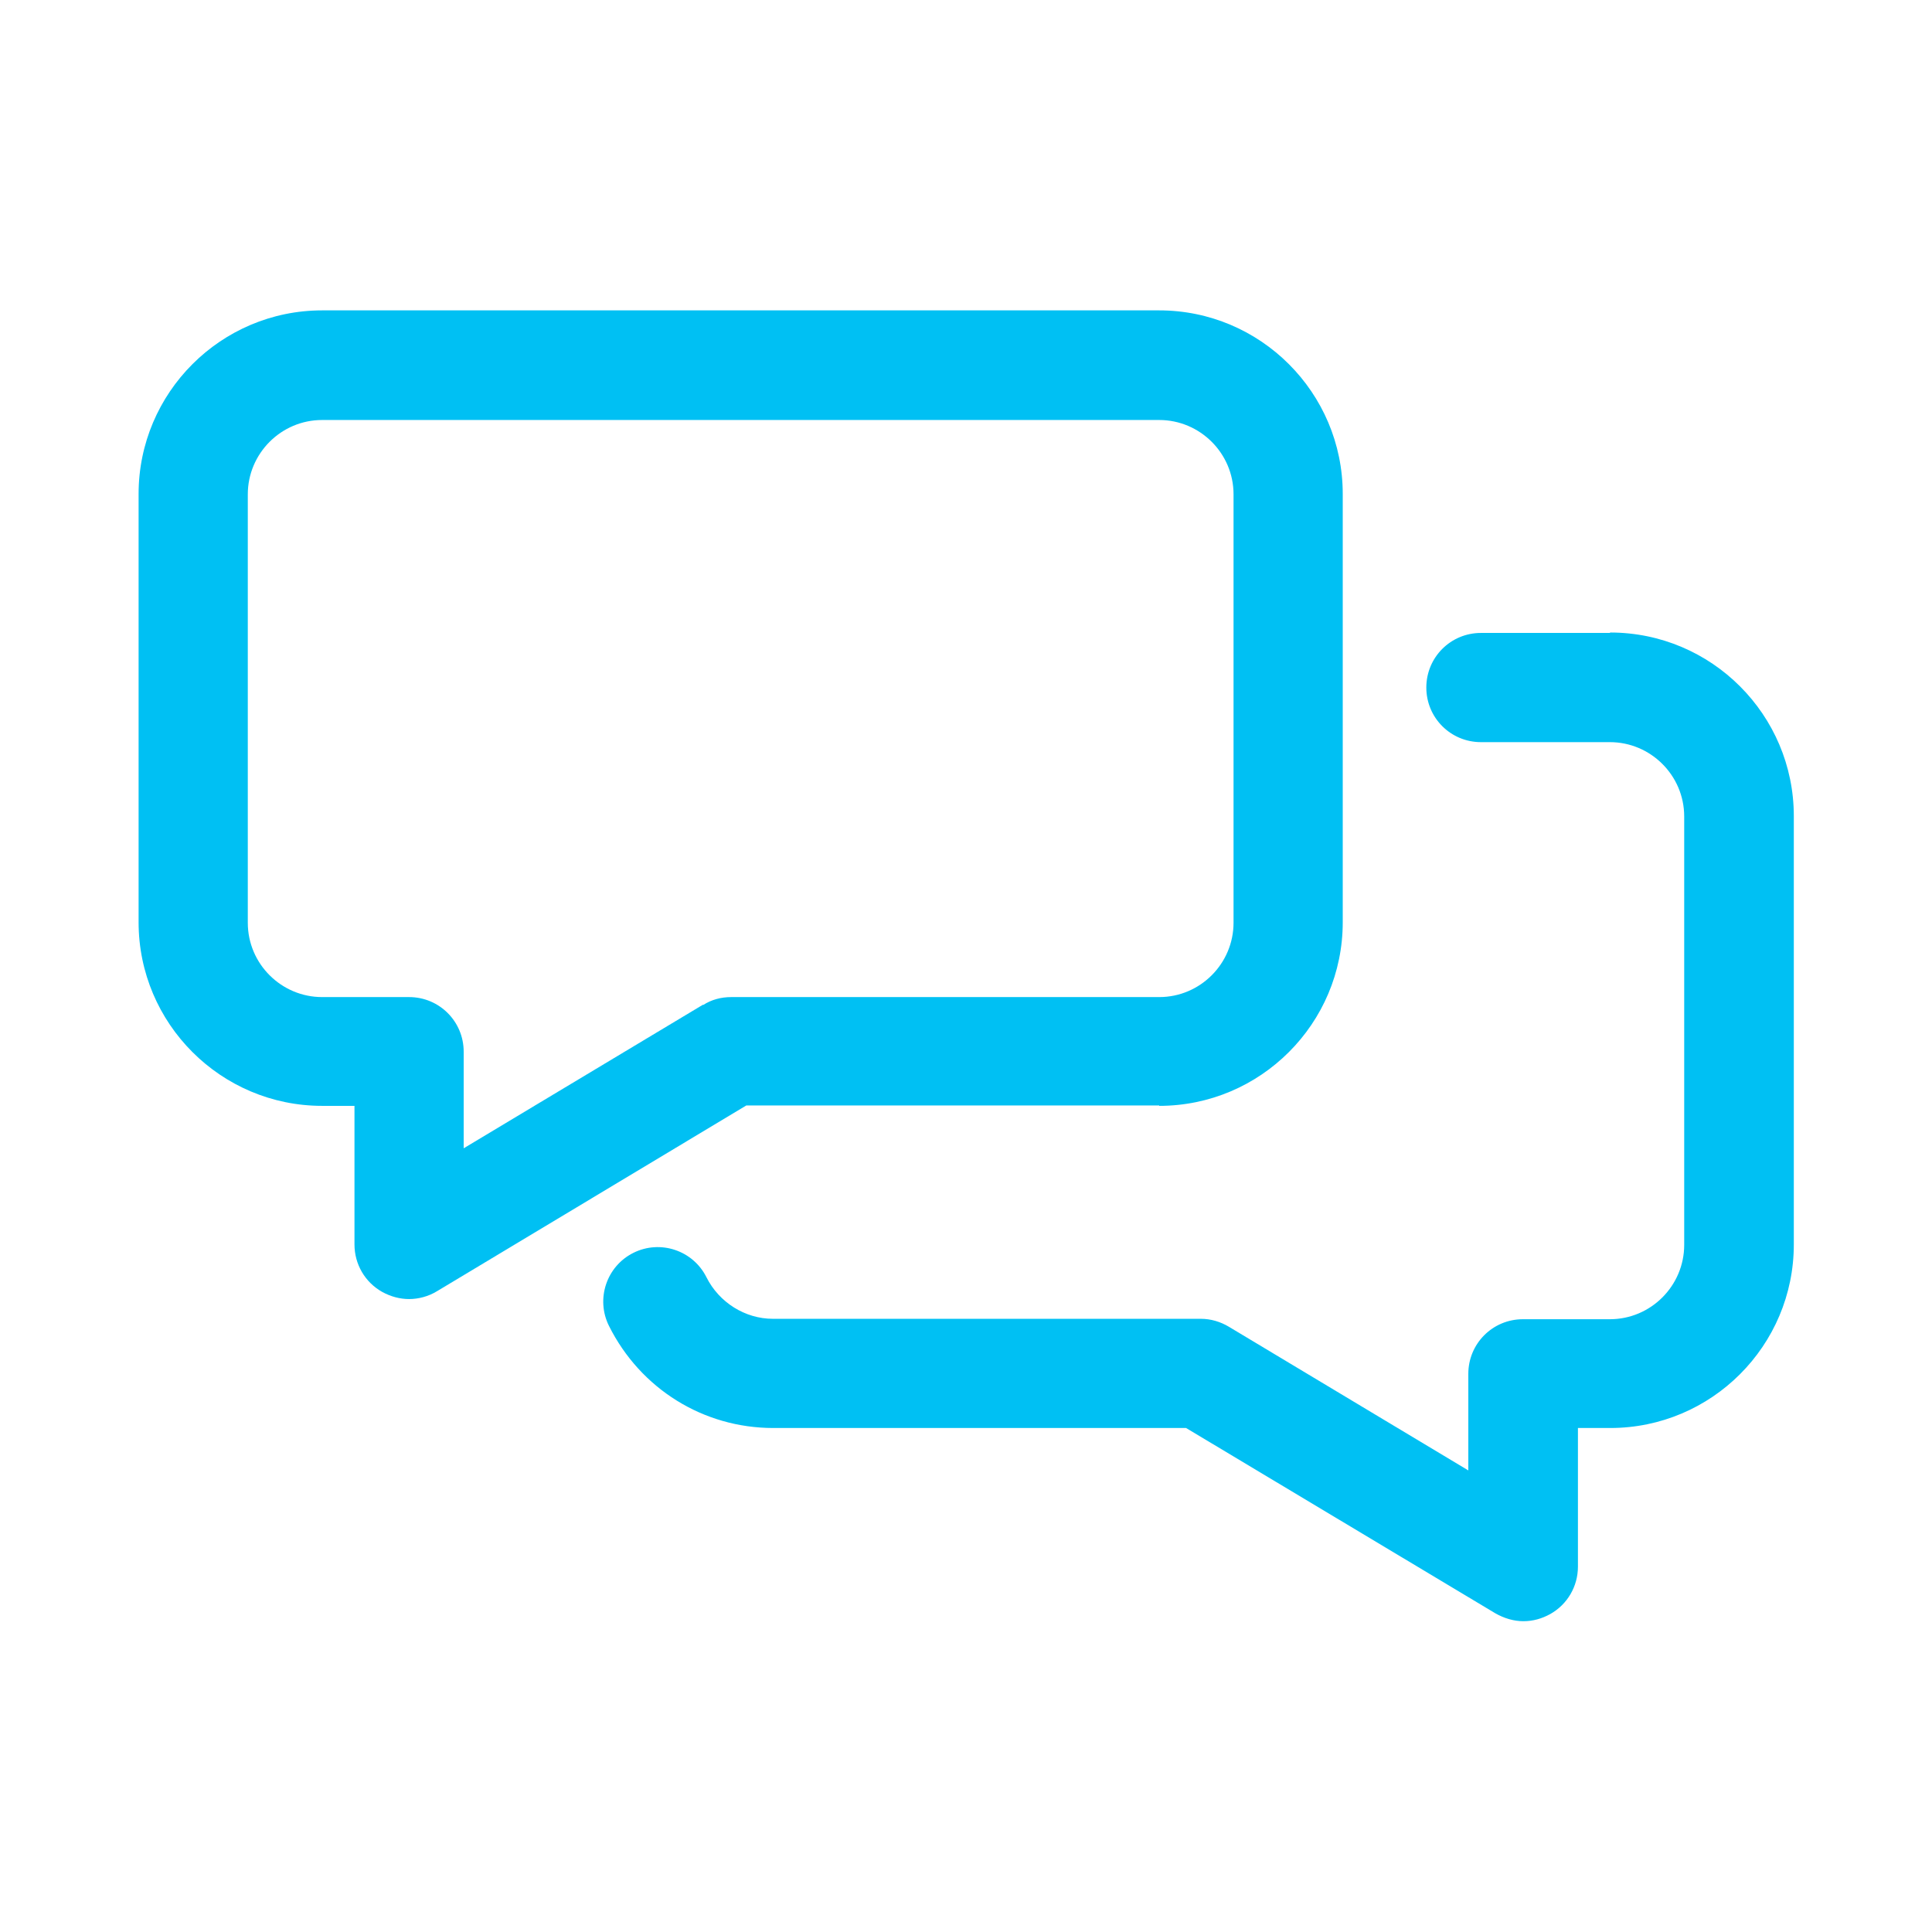 <?xml version="1.0" encoding="UTF-8"?>
<svg id="_レイヤー_2" data-name="レイヤー 2" xmlns="http://www.w3.org/2000/svg" viewBox="0 0 46 46">
  <defs>
    <style>
      .cls-1 {
        fill: none;
      }

      .cls-1, .cls-2 {
        stroke-width: 0px;
      }

      .cls-2 {
        fill: #00c0f3;
      }
    </style>
  </defs>
  <g id="_ボタン" data-name="ボタン">
    <g>
      <rect class="cls-1" width="46" height="46"/>
      <g>
        <path class="cls-2" d="m38.33,15.07h-3.07c-.72,0-1.3.58-1.3,1.3s.58,1.3,1.3,1.3h3.07c.97,0,1.77.79,1.77,1.77v10.2c0,.97-.79,1.77-1.77,1.77h-2.07c-.72,0-1.3.58-1.3,1.3v2.3l-5.7-3.42c-.2-.12-.43-.19-.67-.19h-10.19c-.66,0-1.28-.39-1.58-.99-.32-.64-1.1-.9-1.74-.58-.64.32-.9,1.1-.58,1.74.75,1.5,2.25,2.43,3.91,2.43h9.83l7.36,4.41c.21.12.44.19.67.19s.44-.06.64-.17c.41-.23.66-.66.66-1.13v-3.3h.77c2.41,0,4.37-1.96,4.37-4.37v-10.2c0-2.41-1.96-4.37-4.37-4.37Z"/>
        <path class="cls-2" d="m27.6,26.33c2.41,0,4.37-1.96,4.37-4.37v-10.2c0-2.41-1.96-4.37-4.37-4.37H7.67c-2.41,0-4.37,1.96-4.37,4.37v10.2c0,2.41,1.96,4.37,4.37,4.37h.77v3.3c0,.47.25.9.66,1.13.2.11.42.17.64.17s.46-.06.67-.19l7.36-4.42h9.83Zm-10.86-2.41l-5.7,3.42v-2.3c0-.72-.58-1.3-1.3-1.3h-2.07c-.97,0-1.77-.79-1.77-1.77v-10.2c0-.97.79-1.77,1.77-1.77h19.93c.97,0,1.77.79,1.77,1.77v10.2c0,.97-.79,1.77-1.77,1.77h-10.19c-.24,0-.47.06-.67.19Z"/>
      </g>
    </g>
  </g>
</svg>